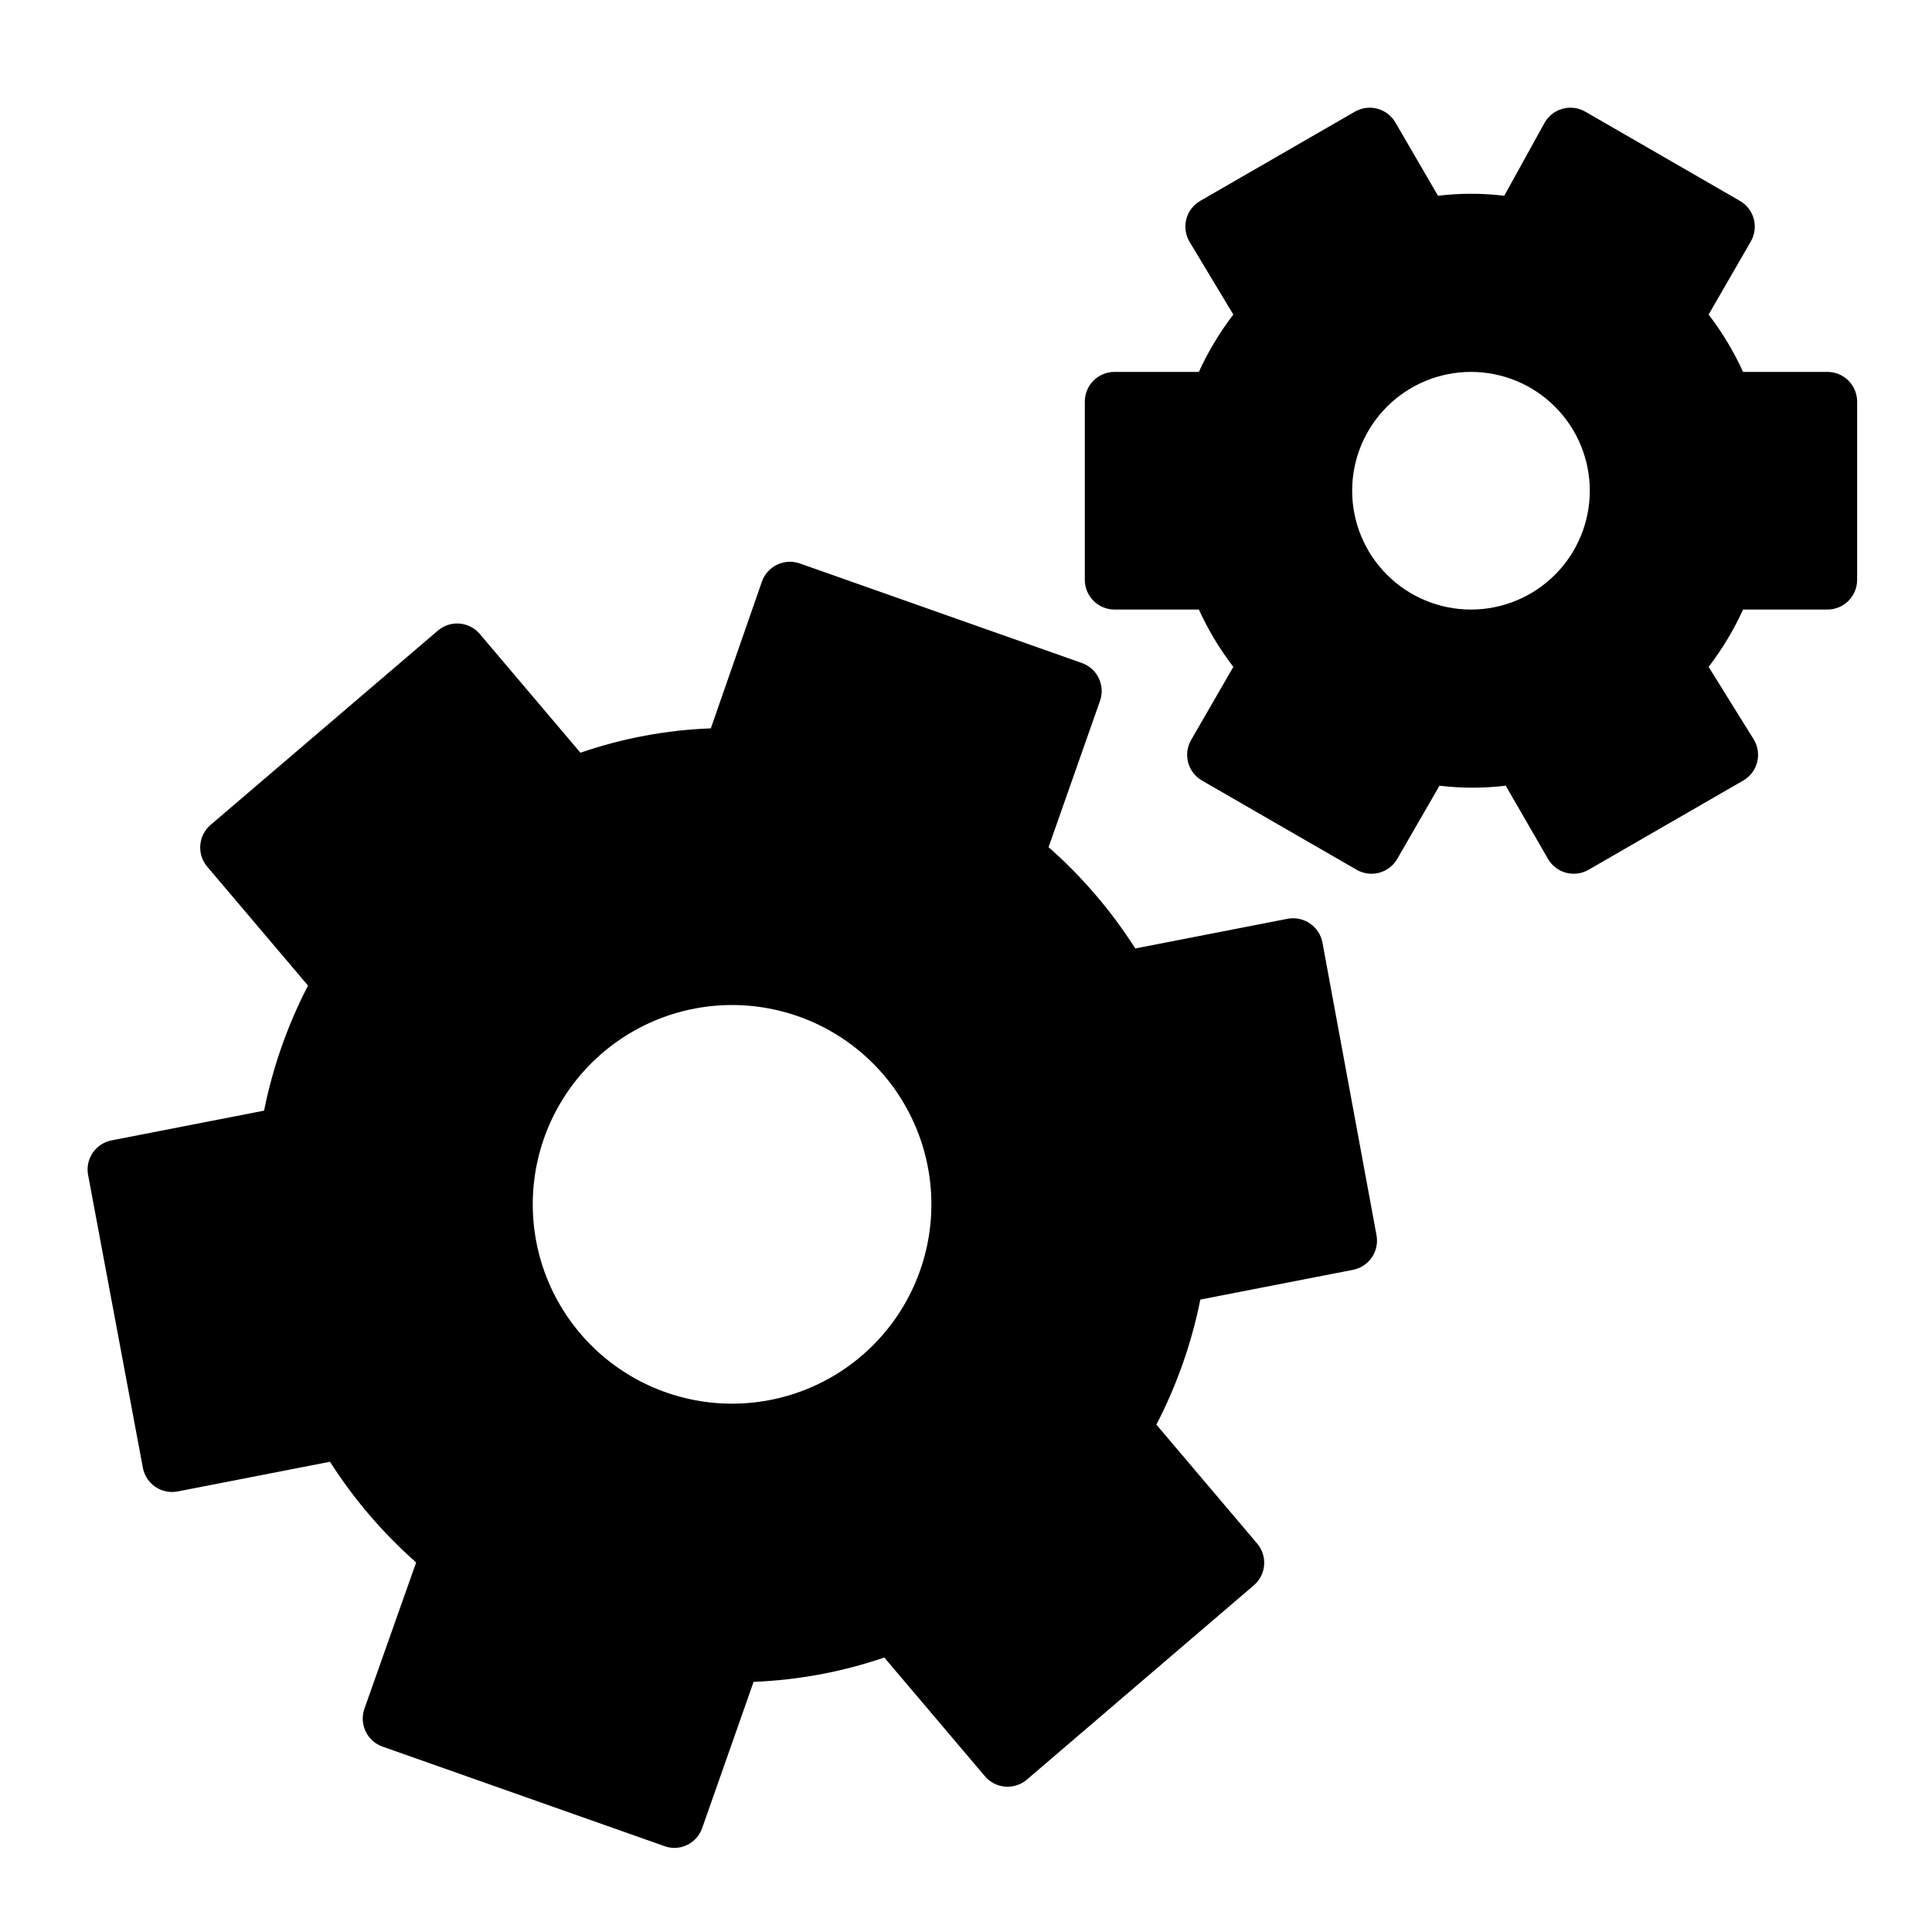 <?xml version="1.0" encoding="UTF-8"?>
<!-- Uploaded to: SVG Find, www.svgrepo.com, Generator: SVG Find Mixer Tools -->
<svg fill="#000000" width="800px" height="800px" version="1.1" viewBox="144 144 512 512" xmlns="http://www.w3.org/2000/svg">
 <g>
  <path d="m494.46 393.78c-0.387-2.055-1.578-3.867-3.305-5.039-1.723-1.188-3.848-1.641-5.902-1.262l-40.383 7.871-0.004 0.004c-6.359-9.984-14.098-19.023-22.984-26.844l13.617-38.73c0.707-1.973 0.598-4.144-0.305-6.039-0.902-1.891-2.519-3.344-4.496-4.039l-74.707-26.371c-1.973-0.703-4.144-0.594-6.035 0.309-1.891 0.898-3.344 2.516-4.039 4.492l-13.539 38.891c-11.773 0.441-23.418 2.617-34.559 6.453l-26.688-31.488c-1.355-1.586-3.289-2.57-5.371-2.731-2.082-0.164-4.141 0.508-5.727 1.867l-60.223 51.48c-1.586 1.359-2.57 3.289-2.731 5.371-0.164 2.082 0.508 4.144 1.863 5.731l26.688 31.488c-5.414 10.449-9.332 21.602-11.648 33.141l-40.383 7.871h-0.004c-4.144 0.797-6.922 4.723-6.297 8.895l14.562 77.855c0.383 2.059 1.57 3.879 3.297 5.062 1.73 1.18 3.859 1.625 5.914 1.234l40.383-7.871c6.328 9.918 14.012 18.898 22.832 26.688l-13.699 38.73c-0.703 1.973-0.594 4.144 0.305 6.035 0.902 1.891 2.519 3.344 4.496 4.039l74.707 26.371c0.832 0.305 1.711 0.461 2.598 0.473 3.336-0.012 6.301-2.125 7.398-5.273l13.617-38.73h0.004c5.891-0.246 11.754-0.902 17.555-1.969 5.793-1.082 11.504-2.582 17.082-4.488l26.688 31.488h-0.004c1.359 1.59 3.289 2.57 5.371 2.734 2.082 0.16 4.144-0.512 5.731-1.867l60.141-51.484c1.59-1.355 2.57-3.289 2.734-5.367 0.16-2.082-0.512-4.144-1.867-5.731l-26.688-31.488c5.414-10.449 9.336-21.605 11.652-33.141l40.383-7.871c2.059-0.383 3.879-1.57 5.062-3.297 1.184-1.73 1.625-3.859 1.234-5.914zm-146.73 121.3c-13.77 2.582-28-0.414-39.559-8.328-11.562-7.914-19.504-20.094-22.082-33.863-2.582-13.773 0.418-28.004 8.332-39.562 7.91-11.559 20.094-19.504 33.863-22.082s28 0.418 39.562 8.332c11.559 7.914 19.5 20.098 22.078 33.867s-0.418 28-8.332 39.559c-7.914 11.559-20.094 19.5-33.863 22.078z"/>
  <path d="m628.29 242.56h-22.359c-2.457-5.394-5.519-10.492-9.129-15.195l11.18-19.363h-0.004c1.051-1.816 1.336-3.973 0.789-6-0.547-2.023-1.879-3.746-3.699-4.785l-40.934-23.617h-0.004c-1.812-1.051-3.973-1.332-5.996-0.785-2.027 0.547-3.75 1.879-4.789 3.699l-10.703 19.363c-5.832-0.703-11.727-0.703-17.555 0l-11.258-19.363c-1.039-1.82-2.762-3.152-4.785-3.699-2.027-0.547-4.184-0.266-6 0.785l-40.934 23.617c-1.824 1.039-3.156 2.762-3.703 4.785-0.547 2.027-0.262 4.184 0.789 6l11.652 19.363c-3.613 4.703-6.676 9.801-9.133 15.195h-22.355c-4.348 0-7.871 3.523-7.871 7.871v47.234c0 2.086 0.828 4.09 2.305 5.566 1.477 1.473 3.477 2.305 5.566 2.305h22.355c2.457 5.394 5.519 10.492 9.133 15.191l-11.18 19.363v0.004c-1.051 1.812-1.336 3.973-0.789 5.996 0.547 2.027 1.879 3.75 3.703 4.789l40.934 23.617v-0.004c1.816 1.051 3.973 1.336 6 0.789 2.023-0.547 3.746-1.879 4.785-3.699l11.18-19.363v-0.004c5.828 0.707 11.723 0.707 17.551 0l11.18 19.363v0.004c1.039 1.82 2.762 3.152 4.785 3.699 2.027 0.547 4.184 0.262 6-0.789l40.934-23.617v0.004c1.824-1.039 3.156-2.762 3.703-4.789 0.547-2.023 0.262-4.184-0.789-5.996l-12.043-19.367c3.609-4.699 6.672-9.797 9.129-15.191h22.359c2.086 0 4.09-0.832 5.566-2.305 1.473-1.477 2.305-3.481 2.305-5.566v-47.234c0-2.086-0.832-4.09-2.305-5.566-1.477-1.477-3.481-2.305-5.566-2.305zm-94.465 62.977c-8.352 0-16.363-3.32-22.266-9.223-5.906-5.906-9.223-13.914-9.223-22.266s3.316-16.359 9.223-22.266c5.902-5.906 13.914-9.223 22.266-9.223 8.352 0 16.359 3.316 22.266 9.223 5.902 5.906 9.223 13.914 9.223 22.266s-3.32 16.359-9.223 22.266c-5.906 5.902-13.914 9.223-22.266 9.223z"/>
 </g>
</svg>
